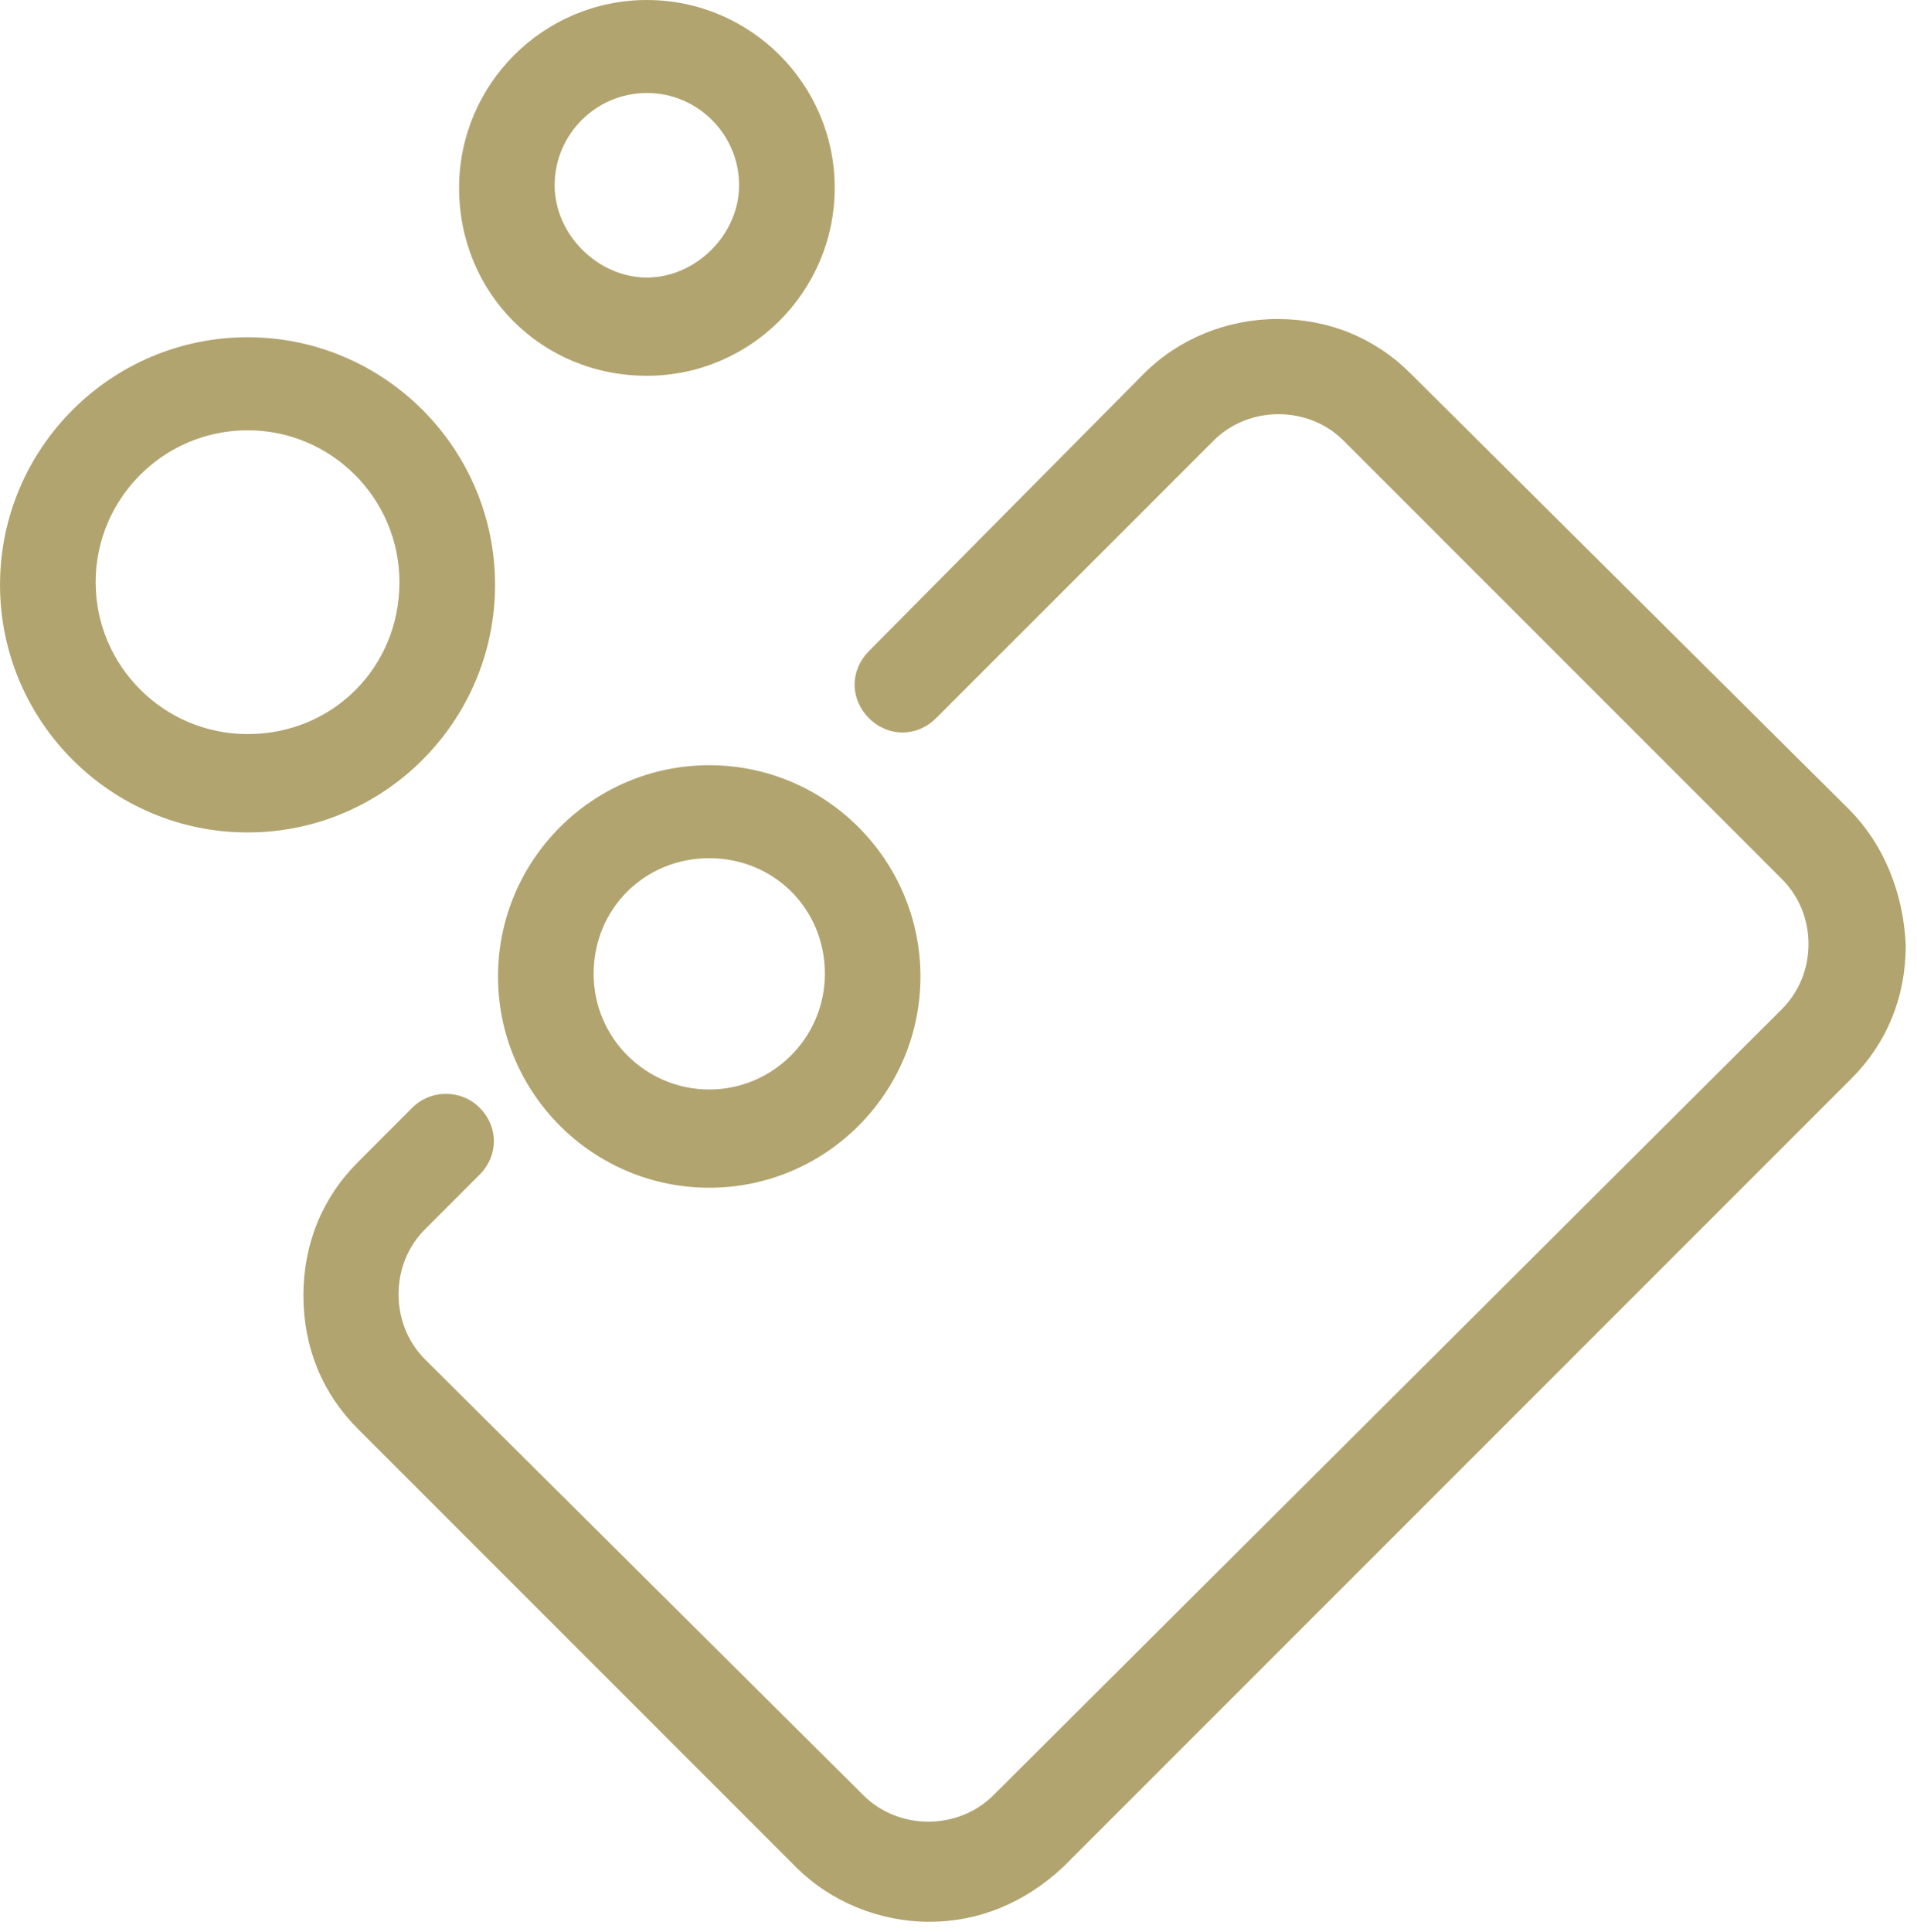 <?xml version="1.0" encoding="UTF-8" standalone="no"?>
<!DOCTYPE svg PUBLIC "-//W3C//DTD SVG 1.1//EN" "http://www.w3.org/Graphics/SVG/1.1/DTD/svg11.dtd">
<svg width="100%" height="100%" viewBox="0 0 135 136" version="1.1" xmlns="http://www.w3.org/2000/svg" xmlns:xlink="http://www.w3.org/1999/xlink" xml:space="preserve" xmlns:serif="http://www.serif.com/" style="fill-rule:evenodd;clip-rule:evenodd;stroke-linejoin:round;stroke-miterlimit:2;">
    <g transform="matrix(1,0,0,1,-7.319,-7.662)">
        <g transform="matrix(4.167,0,0,4.167,0,0)">
            <g transform="matrix(1,0,0,1,33.005,26.025)">
                <path d="M0,-10.511L-7.409,-17.875C-8.012,-18.478 -8.791,-18.796 -9.662,-18.796C-10.511,-18.796 -11.332,-18.46 -11.916,-17.874L-16.563,-13.186C-16.719,-13.03 -16.805,-12.828 -16.805,-12.618C-16.805,-12.408 -16.719,-12.207 -16.563,-12.051C-16.238,-11.729 -15.753,-11.73 -15.43,-12.051L-10.739,-16.741C-10.144,-17.337 -9.138,-17.337 -8.542,-16.741L-1.135,-9.334C-0.845,-9.044 -0.685,-8.654 -0.685,-8.235C-0.685,-7.816 -0.845,-7.425 -1.134,-7.136L-14.459,6.146C-15.054,6.741 -16.062,6.743 -16.658,6.146L-24.066,-1.218C-24.662,-1.814 -24.662,-2.822 -24.066,-3.416L-23.145,-4.337C-22.821,-4.66 -22.821,-5.149 -23.145,-5.472C-23.457,-5.782 -23.967,-5.782 -24.279,-5.472L-25.2,-4.55C-25.803,-3.948 -26.121,-3.168 -26.121,-2.297C-26.121,-1.423 -25.802,-0.644 -25.2,-0.043L-17.793,7.364C-17.207,7.949 -16.386,8.285 -15.539,8.285C-14.712,8.285 -13.935,7.968 -13.286,7.364L0.039,-5.961C0.641,-6.563 0.96,-7.342 0.959,-8.221C0.916,-9.122 0.575,-9.935 0,-10.511" style="fill:rgb(177,164,111);fill-rule:nonzero;"/>
            </g>
        </g>
        <g transform="matrix(4.167,0,0,4.167,0,0)">
            <g transform="matrix(1,0,0,1,8.507,11.765)">
                <path d="M0,-0.089C0,1.35 -1.127,2.477 -2.566,2.477C-3.982,2.477 -5.134,1.326 -5.134,-0.089C-5.134,-1.505 -3.982,-2.656 -2.566,-2.656C-1.151,-2.656 0,-1.505 0,-0.089M1.616,-0.045C1.616,-2.351 -0.261,-4.228 -2.566,-4.228C-4.873,-4.228 -6.75,-2.351 -6.75,-0.045C-6.75,2.262 -4.873,4.139 -2.566,4.139C-0.261,4.139 1.616,2.262 1.616,-0.045" style="fill:rgb(177,164,111);fill-rule:nonzero;"/>
            </g>
        </g>
        <g transform="matrix(4.167,0,0,4.167,0,0)">
            <g transform="matrix(1,0,0,1,15.697,18.382)">
                <path d="M0,-0.089C-0.001,0.988 -0.878,1.865 -1.954,1.865C-3.032,1.865 -3.908,0.989 -3.908,-0.089C-3.908,-1.185 -3.05,-2.043 -1.954,-2.043C-0.858,-2.043 0,-1.185 0,-0.089M-5.524,-0.044C-5.524,1.924 -3.923,3.525 -1.954,3.525C0.014,3.525 1.615,1.924 1.615,-0.044C1.614,-2.013 0.013,-3.614 -1.954,-3.614C-3.923,-3.614 -5.524,-2.013 -5.524,-0.044" style="fill:rgb(177,164,111);fill-rule:nonzero;"/>
            </g>
        </g>
        <g transform="matrix(4.167,0,0,4.167,0,0)">
            <g transform="matrix(1,0,0,1,11.13,5.058)">
                <path d="M0,-0.089C0,-0.948 0.699,-1.648 1.559,-1.648C2.418,-1.648 3.117,-0.948 3.117,-0.089C3.117,0.741 2.389,1.47 1.559,1.47C0.729,1.47 0,0.741 0,-0.089M1.559,3.13C3.309,3.13 4.733,1.705 4.733,-0.045C4.733,-1.795 3.309,-3.219 1.559,-3.219C-0.191,-3.219 -1.615,-1.795 -1.615,-0.045C-1.615,1.735 -0.221,3.13 1.559,3.13" style="fill:rgb(177,164,111);fill-rule:nonzero;"/>
            </g>
        </g>
    </g>
</svg>
